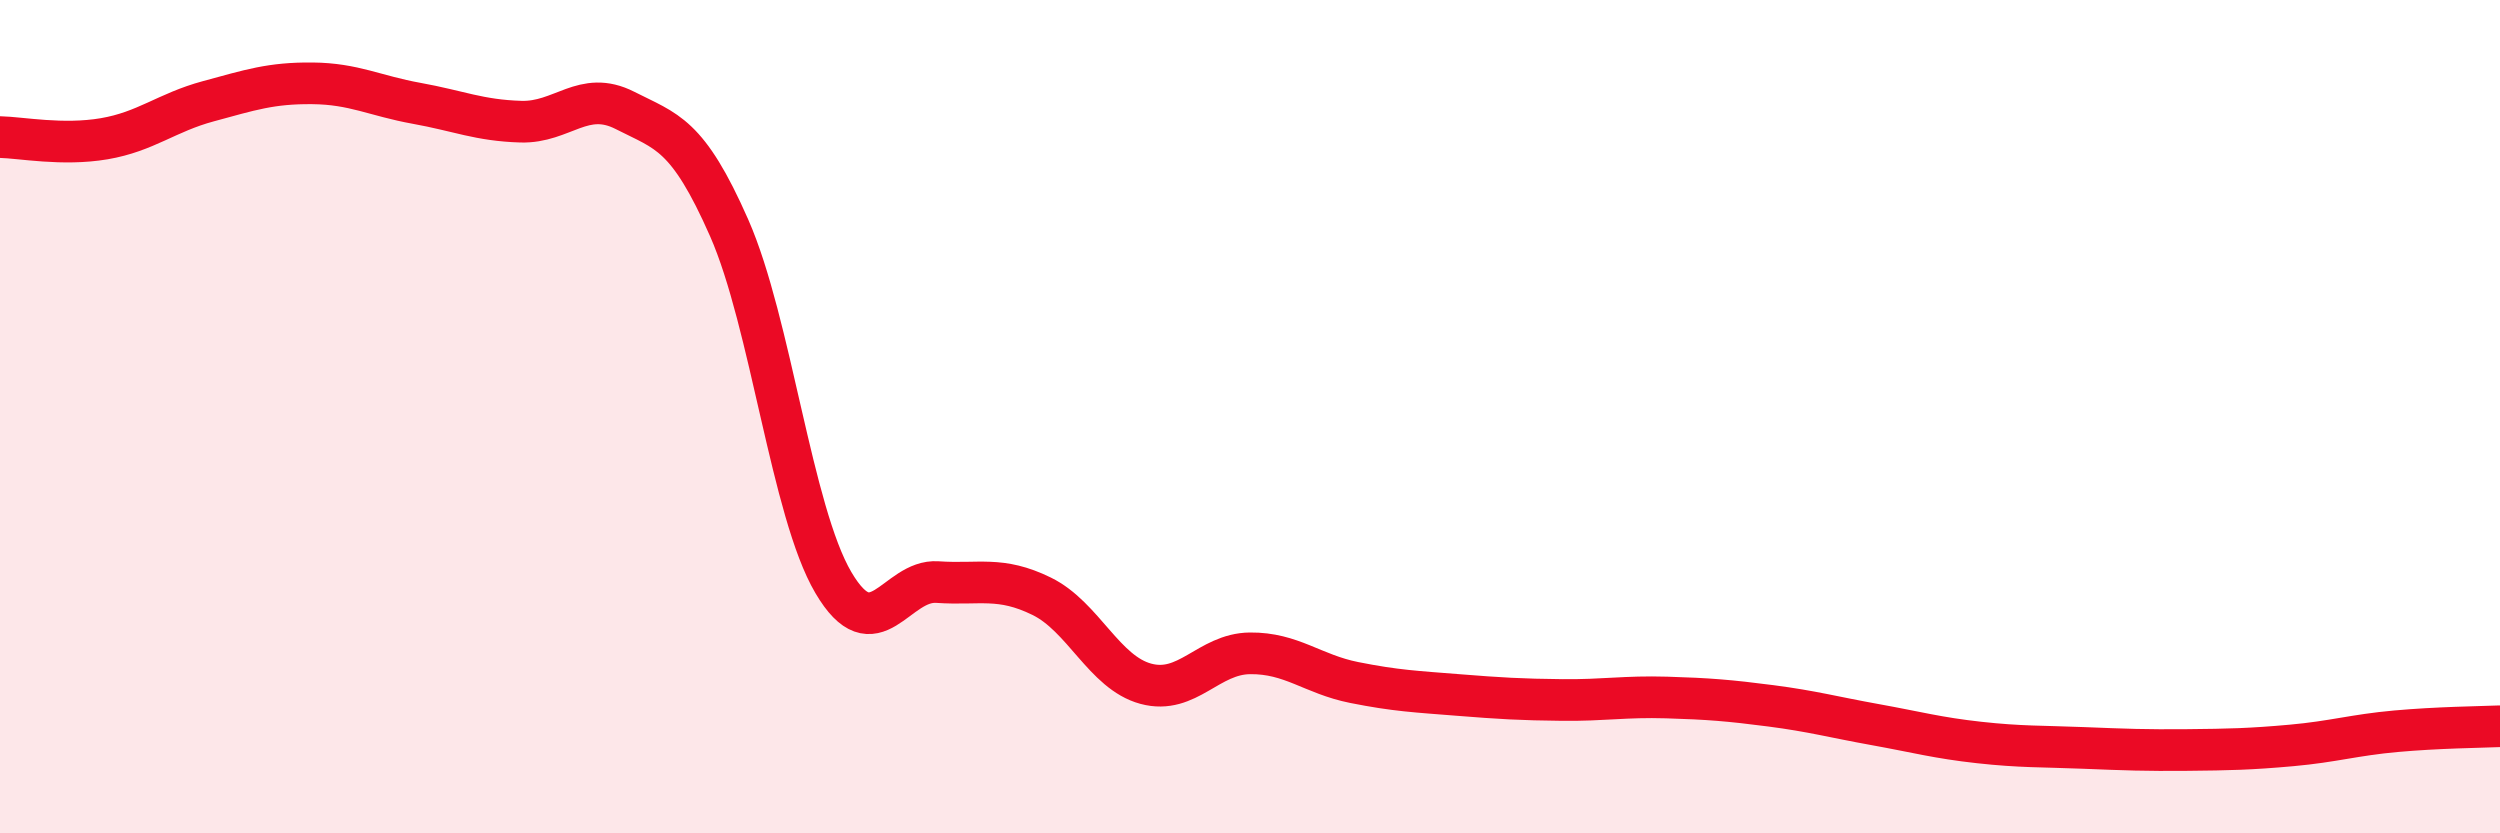 
    <svg width="60" height="20" viewBox="0 0 60 20" xmlns="http://www.w3.org/2000/svg">
      <path
        d="M 0,3.29 C 0.5,3.3 1.5,3.5 2.5,3.33 C 3.5,3.16 4,2.7 5,2.43 C 6,2.16 6.5,1.99 7.5,2 C 8.5,2.01 9,2.3 10,2.48 C 11,2.66 11.5,2.89 12.5,2.92 C 13.5,2.95 14,2.14 15,2.65 C 16,3.16 16.5,3.2 17.5,5.47 C 18.5,7.74 19,12.28 20,13.98 C 21,15.68 21.5,13.9 22.5,13.97 C 23.5,14.04 24,13.82 25,14.31 C 26,14.8 26.5,16.14 27.5,16.41 C 28.5,16.68 29,15.69 30,15.68 C 31,15.67 31.5,16.18 32.5,16.38 C 33.5,16.58 34,16.6 35,16.68 C 36,16.76 36.5,16.79 37.5,16.8 C 38.5,16.81 39,16.71 40,16.74 C 41,16.77 41.5,16.81 42.5,16.94 C 43.5,17.07 44,17.21 45,17.39 C 46,17.57 46.5,17.71 47.5,17.82 C 48.5,17.93 49,17.91 50,17.95 C 51,17.99 51.5,18.01 52.5,18 C 53.5,17.99 54,17.98 55,17.89 C 56,17.8 56.5,17.64 57.5,17.55 C 58.5,17.46 59.5,17.45 60,17.43L60 20L0 20Z"
        fill="#EB0A25"
        opacity="0.1"
        stroke-linecap="round"
        stroke-linejoin="round"
      />
      <path
        d="M 0,3.29 C 0.5,3.3 1.5,3.5 2.5,3.33 C 3.5,3.16 4,2.7 5,2.43 C 6,2.16 6.5,1.99 7.5,2 C 8.5,2.01 9,2.3 10,2.48 C 11,2.66 11.5,2.89 12.5,2.92 C 13.5,2.95 14,2.14 15,2.65 C 16,3.16 16.5,3.2 17.5,5.47 C 18.5,7.74 19,12.28 20,13.98 C 21,15.68 21.5,13.9 22.5,13.97 C 23.5,14.04 24,13.82 25,14.31 C 26,14.8 26.5,16.14 27.5,16.41 C 28.5,16.68 29,15.69 30,15.68 C 31,15.67 31.5,16.18 32.5,16.38 C 33.5,16.58 34,16.6 35,16.68 C 36,16.76 36.5,16.79 37.5,16.8 C 38.5,16.81 39,16.71 40,16.74 C 41,16.77 41.5,16.81 42.5,16.94 C 43.5,17.07 44,17.21 45,17.39 C 46,17.57 46.5,17.71 47.5,17.82 C 48.5,17.93 49,17.91 50,17.95 C 51,17.99 51.5,18.01 52.5,18 C 53.5,17.99 54,17.98 55,17.89 C 56,17.8 56.5,17.64 57.5,17.55 C 58.5,17.46 59.5,17.45 60,17.43"
        stroke="#EB0A25"
        stroke-width="1"
        fill="none"
        stroke-linecap="round"
        stroke-linejoin="round"
      />
    </svg>
  